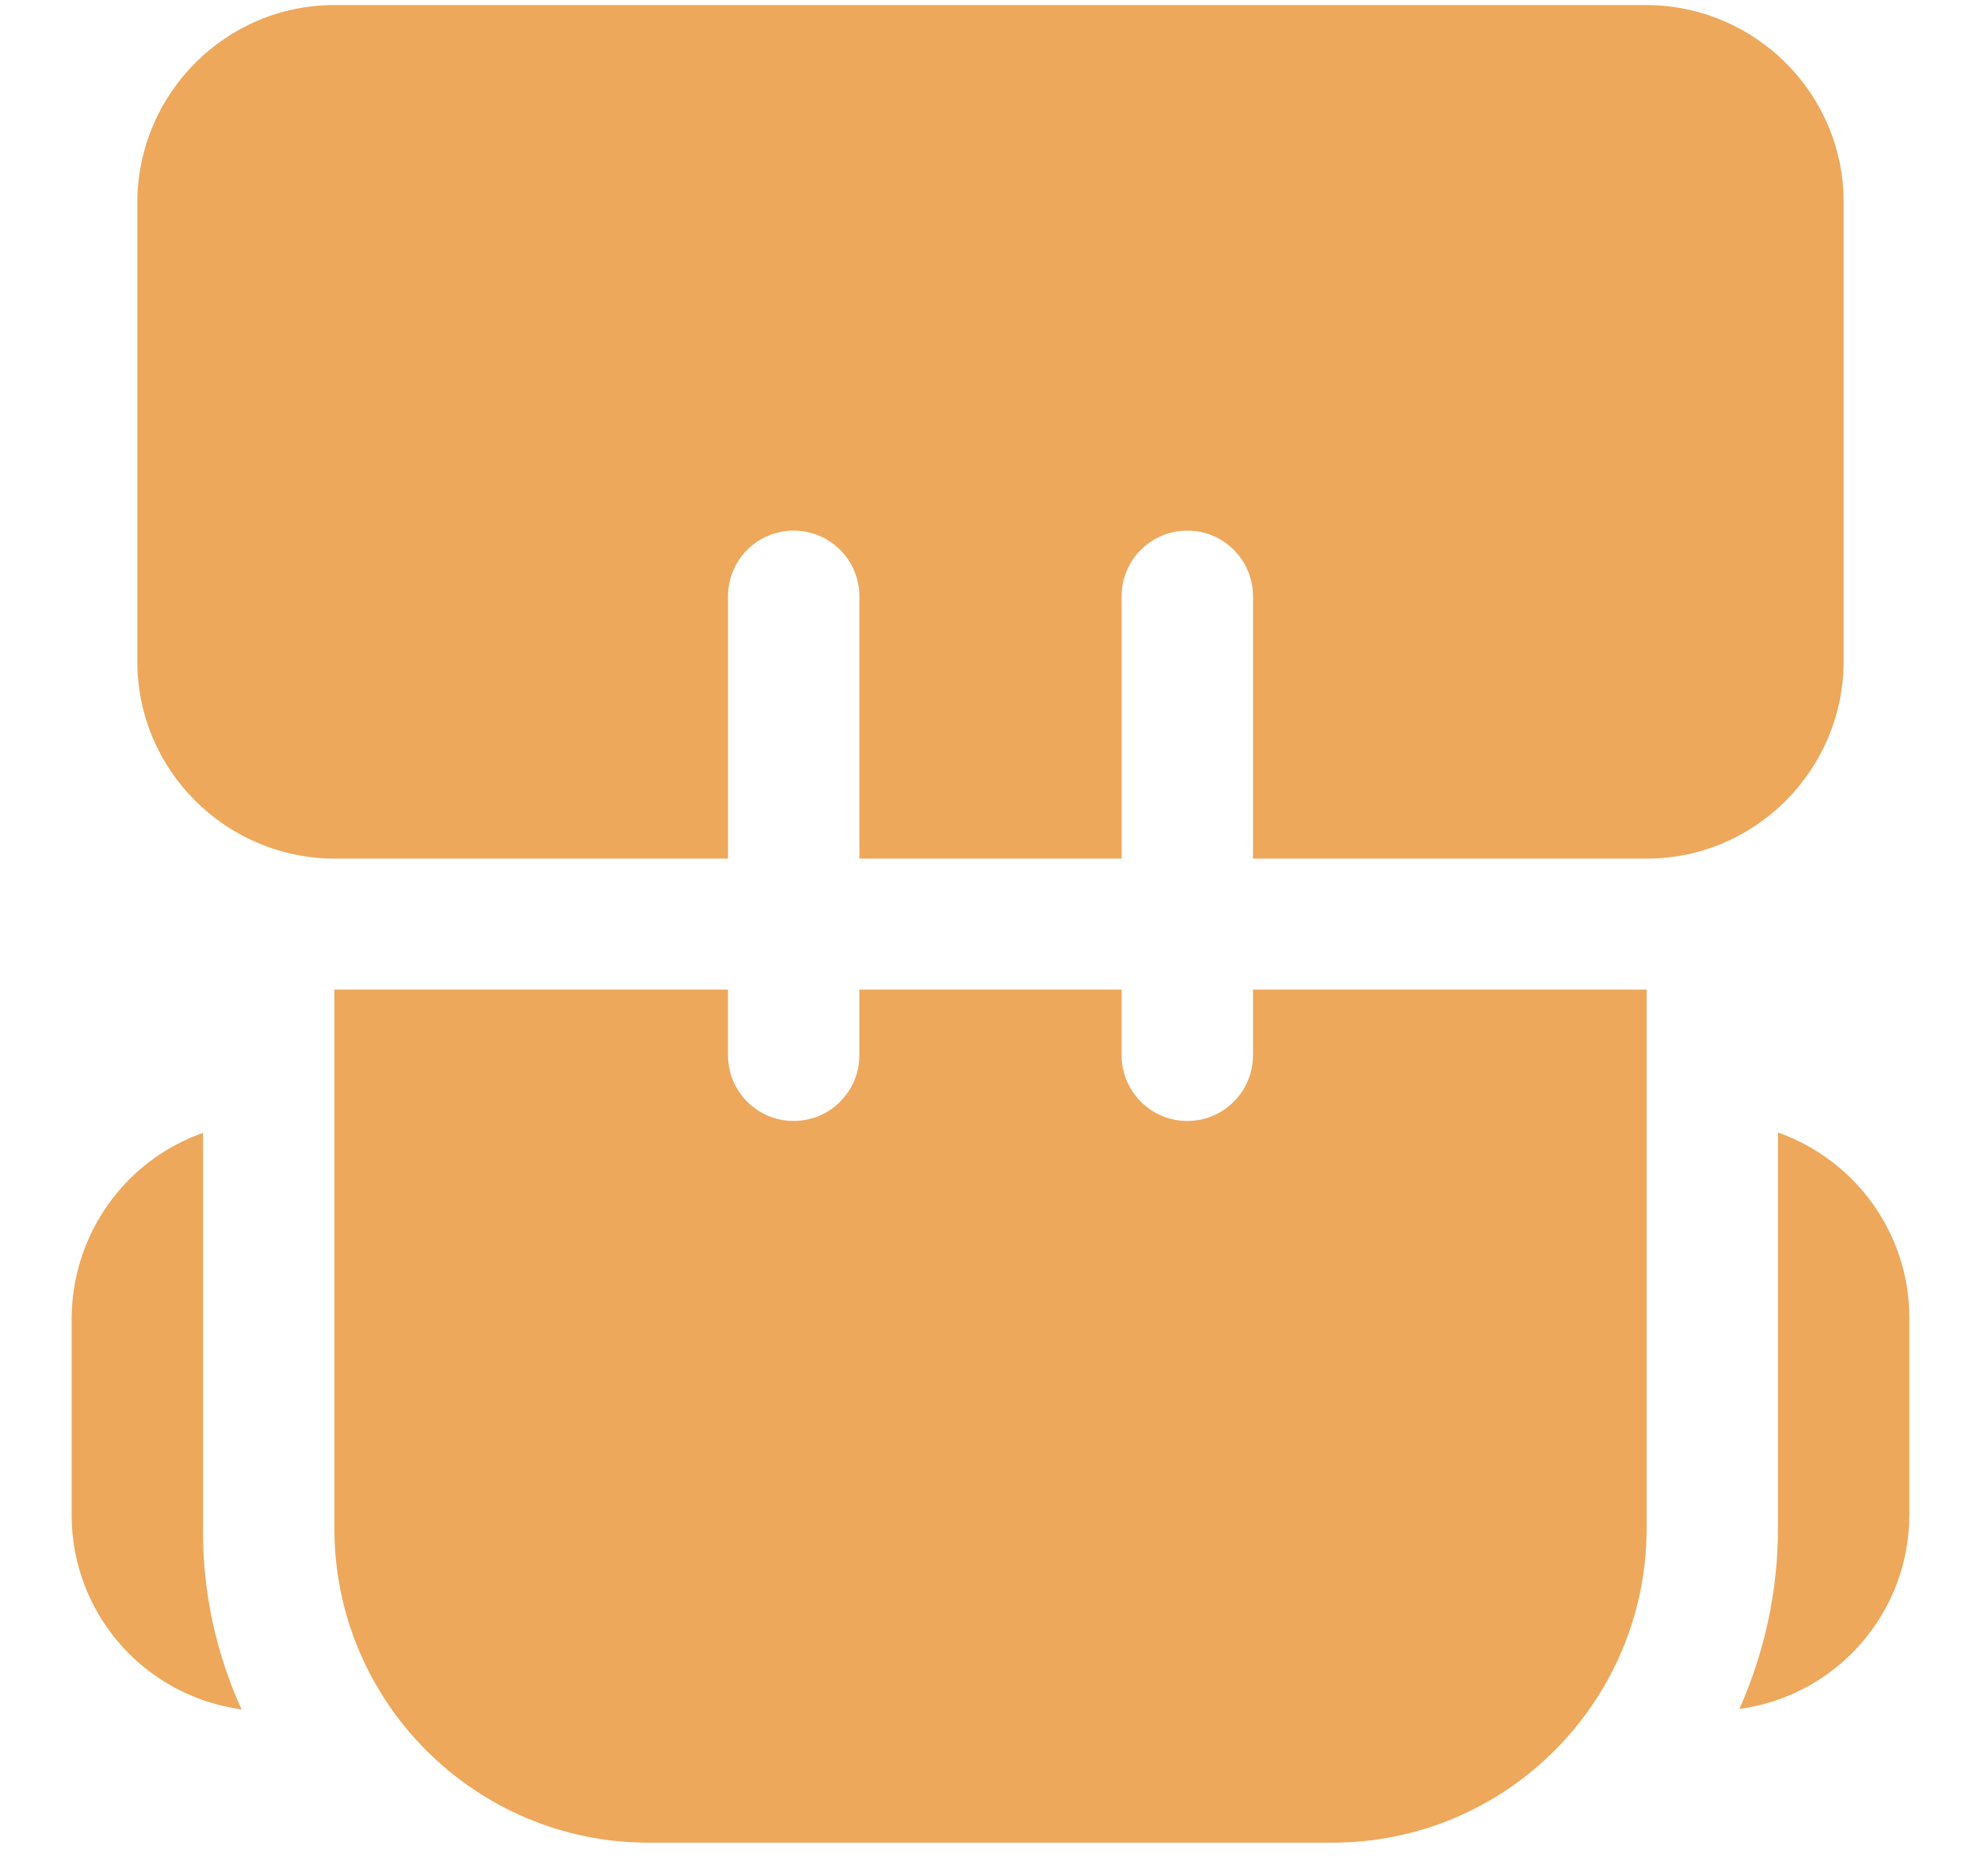 <svg viewBox="0 0 43.13 40.83" xmlns="http://www.w3.org/2000/svg" data-name="Layer 1" id="Layer_1">
  <defs>
    <style>
      .cls-1 {
        fill: #eda85c;
        stroke-width: 0px;
      }
    </style>
  </defs>
  <g id="Icon">
    <path d="M40.14,14.4V4.4c0-2.36-1.92-4.28-4.29-4.29H7.28c-2.36,0-4.28,1.92-4.29,4.29v10c0,2.36,1.92,4.28,4.29,4.29h8.57v-5.71c0-.79.64-1.43,1.43-1.43s1.43.64,1.43,1.43v5.71h5.71v-5.71c0-.79.64-1.43,1.43-1.43s1.43.64,1.43,1.43v5.71h8.57c2.36,0,4.28-1.92,4.29-4.29Z" class="cls-1"></path>
    <path d="M27.28,22.97c0,.79-.64,1.43-1.43,1.43s-1.43-.64-1.43-1.43v-1.43h-5.71v1.43c0,.79-.64,1.43-1.43,1.43s-1.43-.64-1.43-1.43v-1.43H7.28v11.73c0,3.78,3.07,6.84,6.84,6.84h14.89c3.78,0,6.84-3.07,6.84-6.84v-11.73h-8.57v1.43Z" class="cls-1"></path>
    <path d="M38.71,24.66v8.61c0,1.35-.29,2.69-.84,3.93,2.12-.29,3.7-2.09,3.7-4.23v-4.29c0-1.81-1.15-3.42-2.86-4.03Z" class="cls-1"></path>
    <path d="M4.42,24.66c-1.71.6-2.85,2.22-2.86,4.03v4.29c0,2.14,1.58,3.94,3.7,4.23-.56-1.23-.85-2.57-.84-3.93v-8.61Z" class="cls-1"></path>
  </g>
</svg>